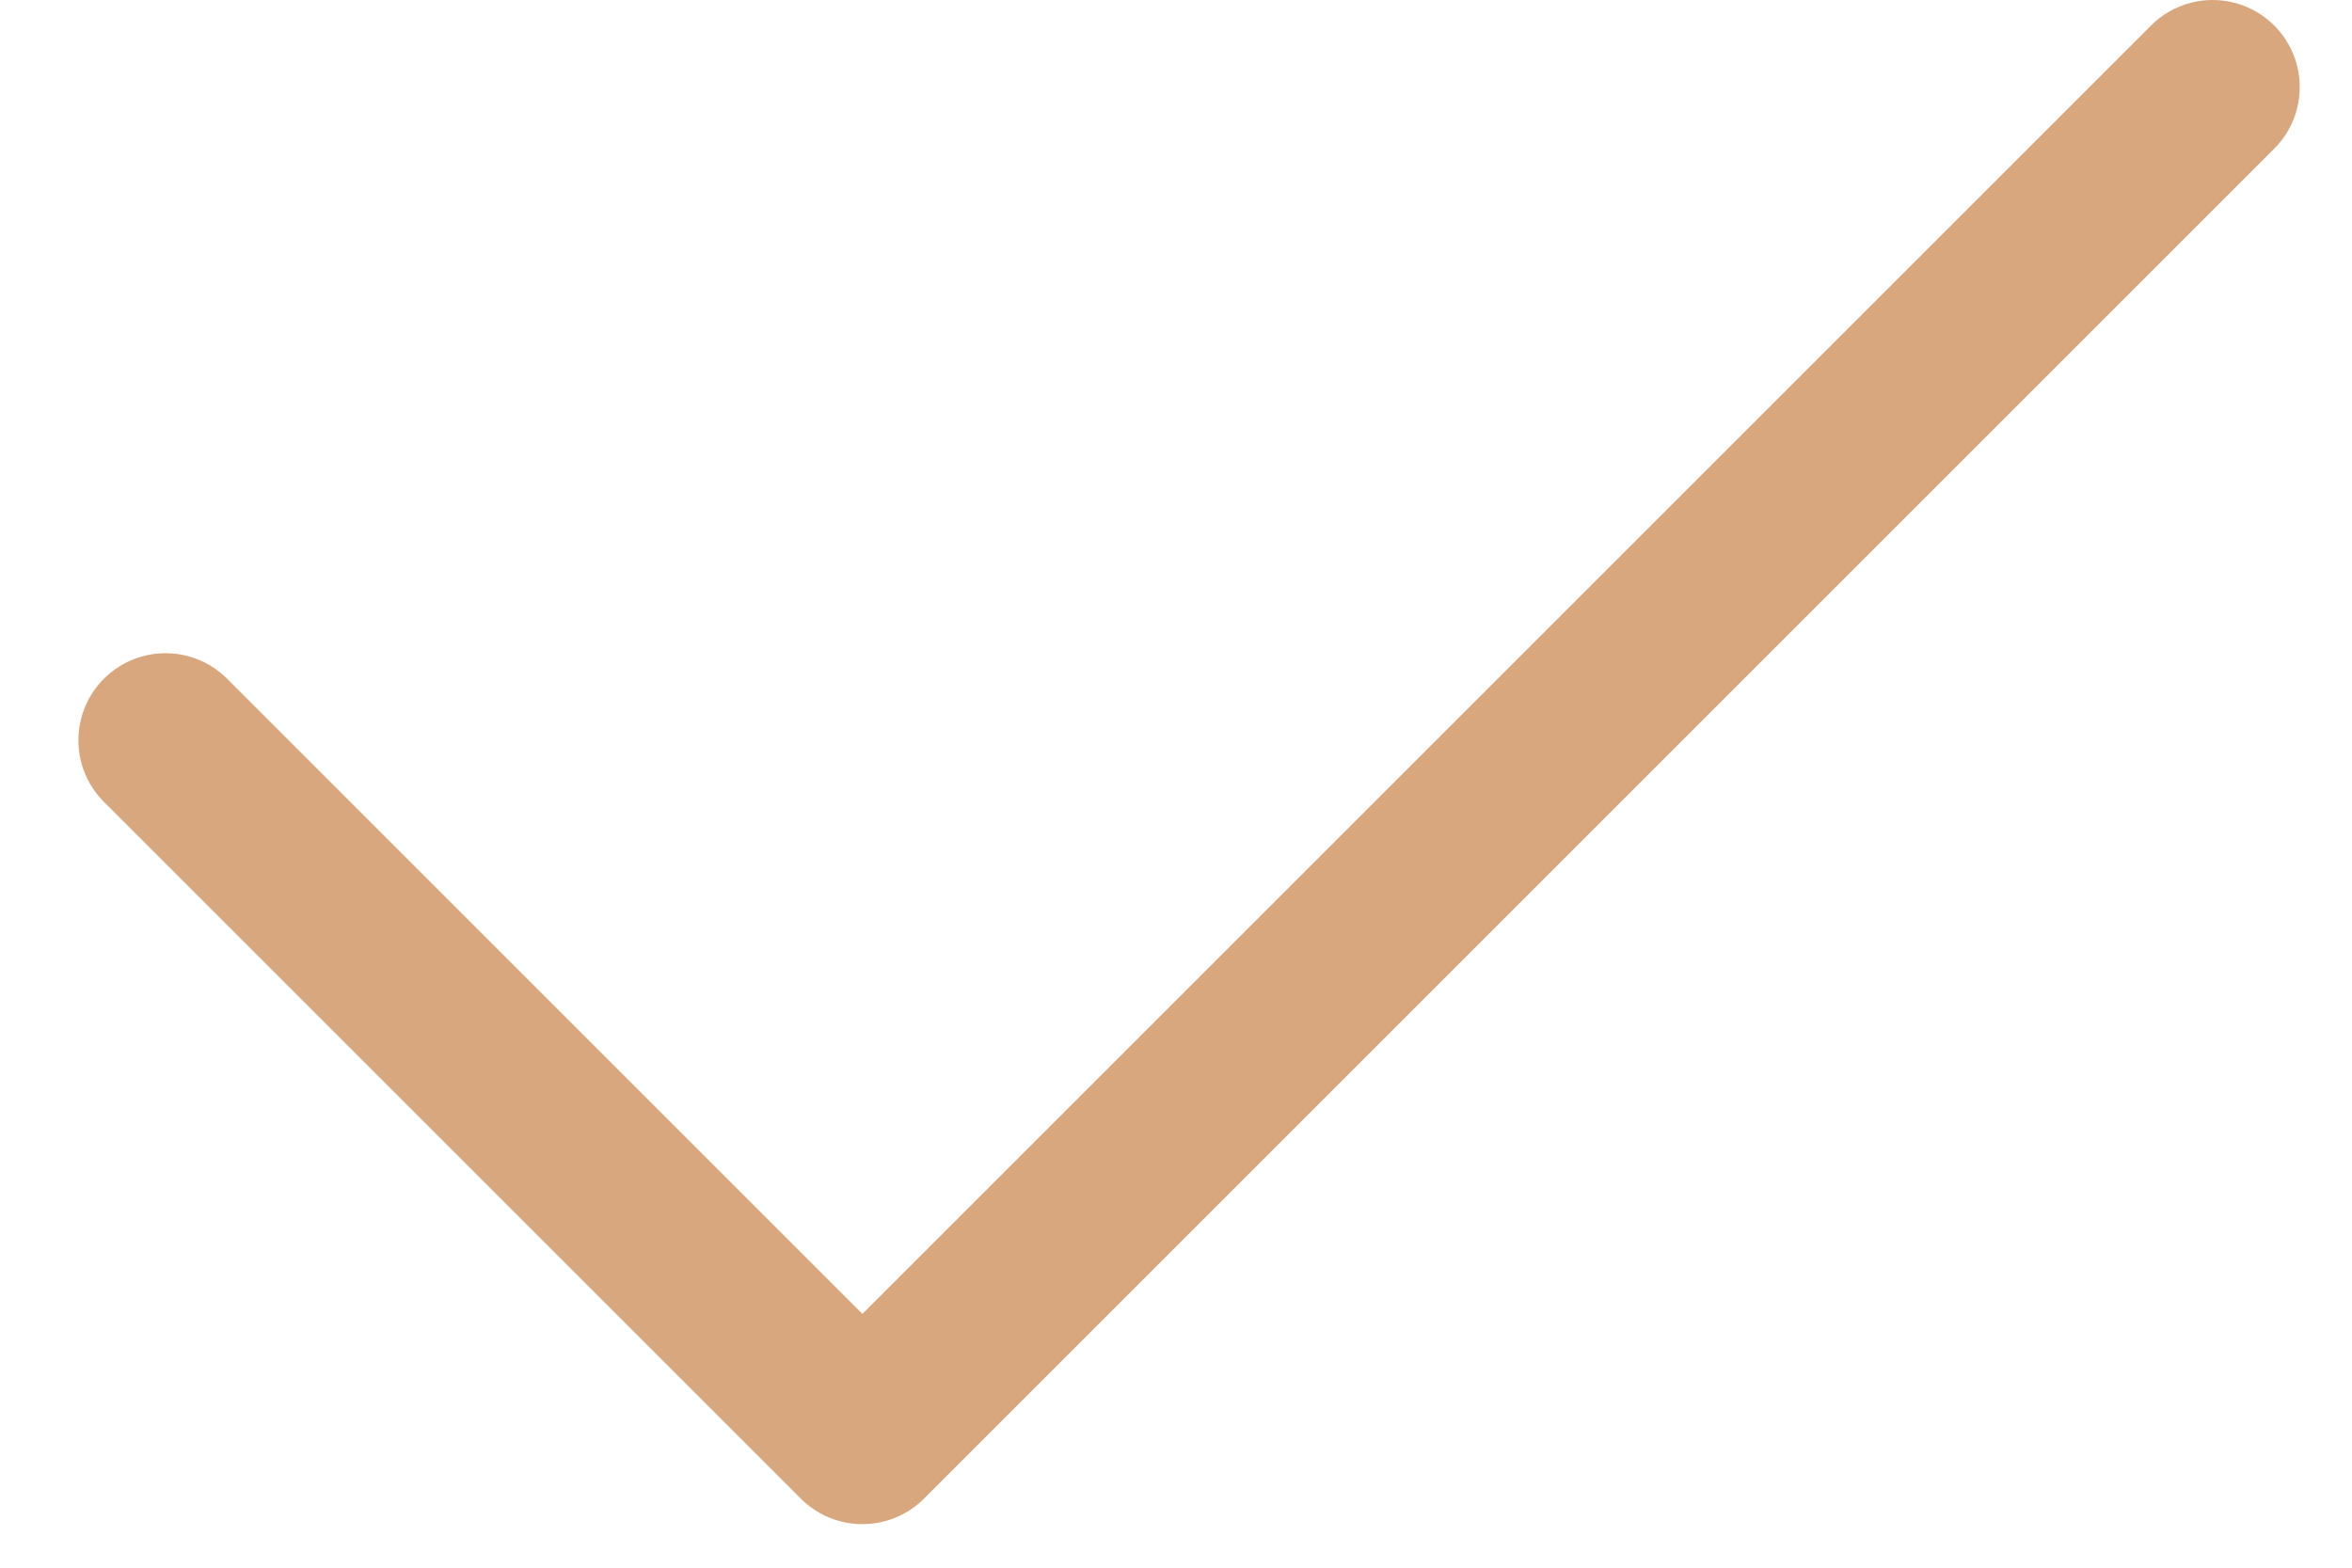 <svg width="27" height="18" viewBox="0 0 27 18" fill="none" xmlns="http://www.w3.org/2000/svg">
<path d="M1.9 8.5L9.9 16.5L25.4 1" stroke="#D9A77E" stroke-width="2" stroke-linecap="round" stroke-linejoin="round"/>
</svg>
